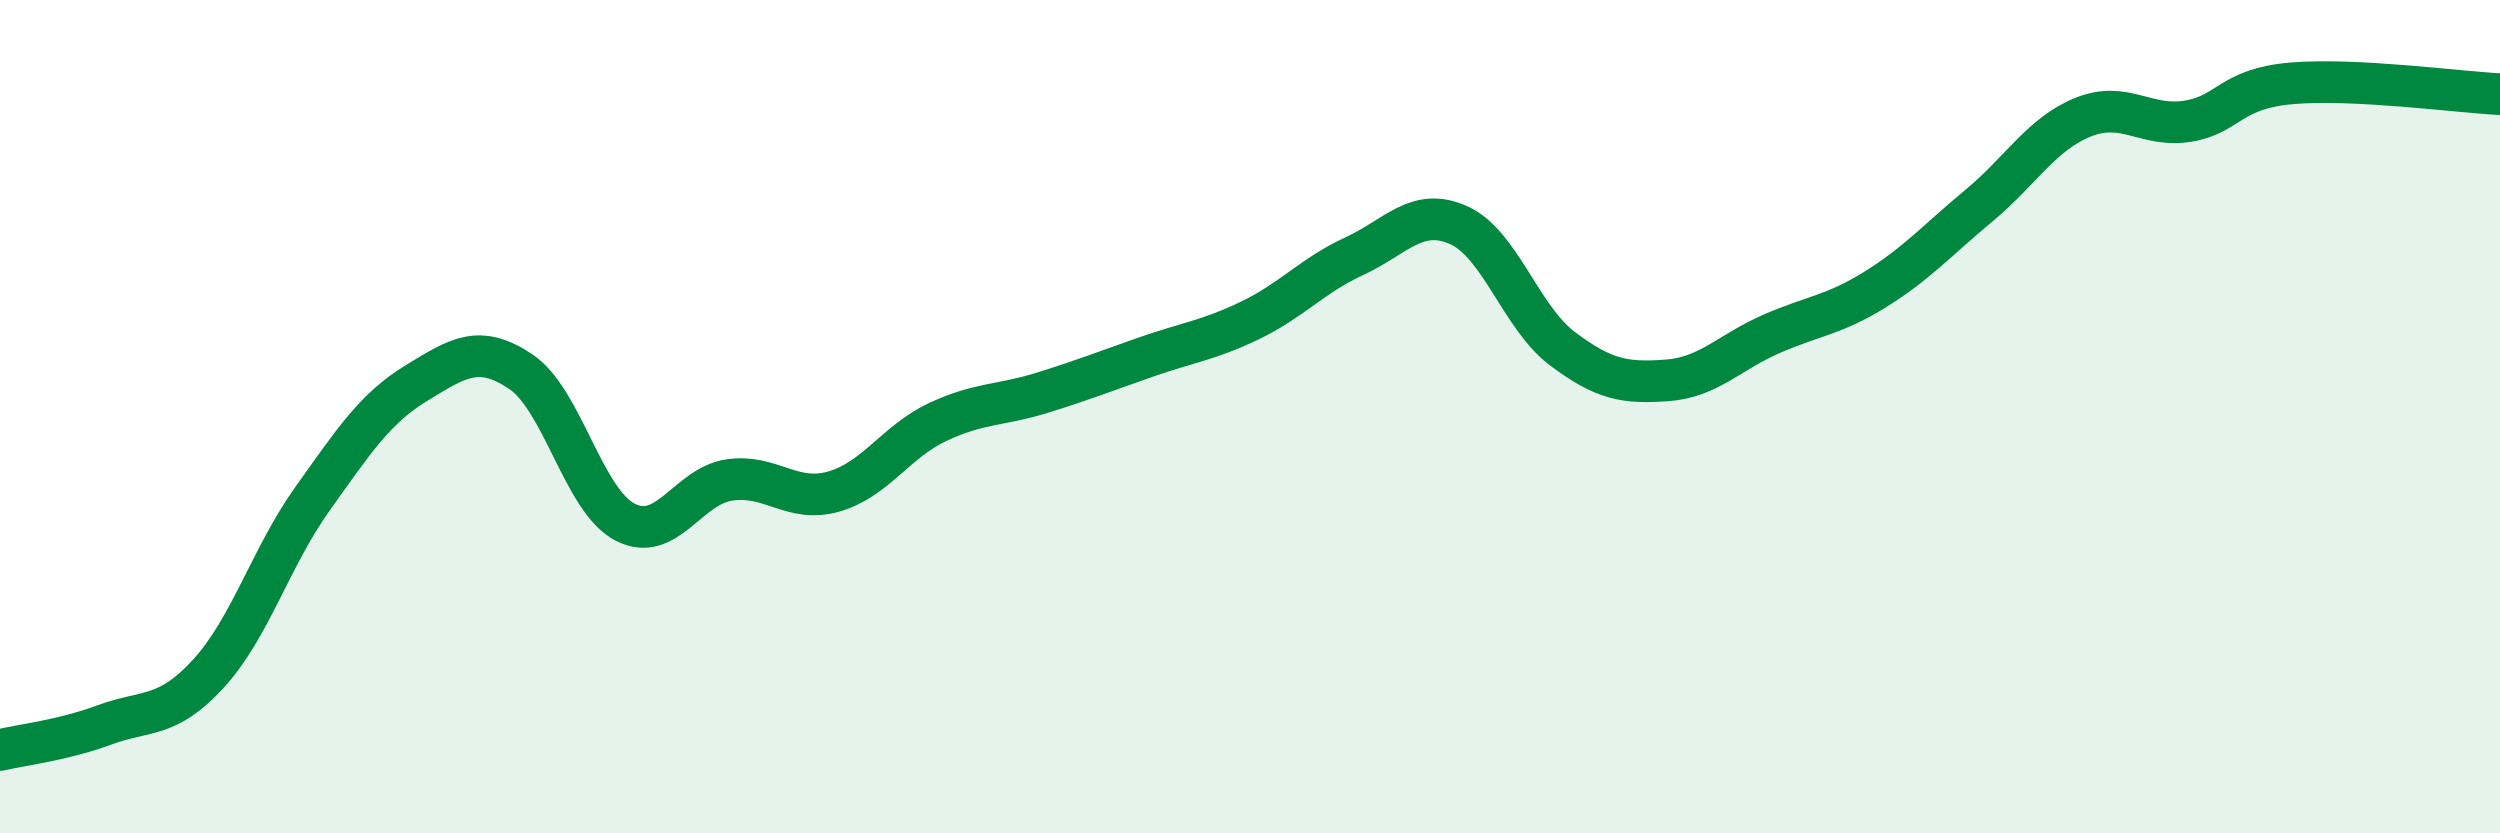 
    <svg width="60" height="20" viewBox="0 0 60 20" xmlns="http://www.w3.org/2000/svg">
      <path
        d="M 0,18 C 0.5,17.88 1.5,17.77 2.5,17.4 C 3.5,17.03 4,17.26 5,16.17 C 6,15.08 6.5,13.37 7.5,11.97 C 8.5,10.57 9,9.8 10,9.19 C 11,8.58 11.5,8.25 12.5,8.92 C 13.5,9.59 14,12.01 15,12.53 C 16,13.05 16.5,11.67 17.5,11.52 C 18.5,11.37 19,12.08 20,11.8 C 21,11.52 21.5,10.6 22.5,10.13 C 23.5,9.66 24,9.74 25,9.43 C 26,9.12 26.5,8.92 27.5,8.57 C 28.5,8.22 29,8.17 30,7.69 C 31,7.21 31.5,6.61 32.5,6.15 C 33.5,5.69 34,4.96 35,5.4 C 36,5.84 36.5,7.62 37.5,8.37 C 38.5,9.12 39,9.2 40,9.13 C 41,9.06 41.5,8.46 42.5,8.02 C 43.5,7.58 44,7.57 45,6.95 C 46,6.33 46.5,5.76 47.5,4.93 C 48.5,4.1 49,3.21 50,2.81 C 51,2.41 51.5,3.07 52.5,2.91 C 53.5,2.75 53.5,2.13 55,2 C 56.5,1.87 59,2.21 60,2.26L60 20L0 20Z"
        fill="#008740"
        opacity="0.1"
        stroke-linecap="round"
        stroke-linejoin="round"
      />
      <path
        d="M 0,18 C 0.5,17.88 1.5,17.77 2.5,17.4 C 3.5,17.03 4,17.26 5,16.17 C 6,15.08 6.5,13.37 7.5,11.97 C 8.5,10.57 9,9.8 10,9.19 C 11,8.58 11.5,8.25 12.5,8.92 C 13.5,9.59 14,12.01 15,12.53 C 16,13.05 16.5,11.67 17.5,11.52 C 18.5,11.37 19,12.08 20,11.8 C 21,11.52 21.5,10.6 22.5,10.13 C 23.5,9.66 24,9.74 25,9.43 C 26,9.12 26.5,8.92 27.5,8.57 C 28.5,8.22 29,8.17 30,7.69 C 31,7.21 31.5,6.61 32.5,6.15 C 33.5,5.69 34,4.96 35,5.4 C 36,5.84 36.5,7.62 37.5,8.37 C 38.5,9.12 39,9.2 40,9.13 C 41,9.06 41.5,8.46 42.5,8.02 C 43.5,7.58 44,7.57 45,6.95 C 46,6.33 46.5,5.76 47.5,4.93 C 48.5,4.1 49,3.21 50,2.81 C 51,2.41 51.5,3.07 52.5,2.91 C 53.5,2.75 53.5,2.13 55,2 C 56.5,1.87 59,2.21 60,2.26"
        stroke="#008740"
        stroke-width="1"
        fill="none"
        stroke-linecap="round"
        stroke-linejoin="round"
      />
    </svg>
  
